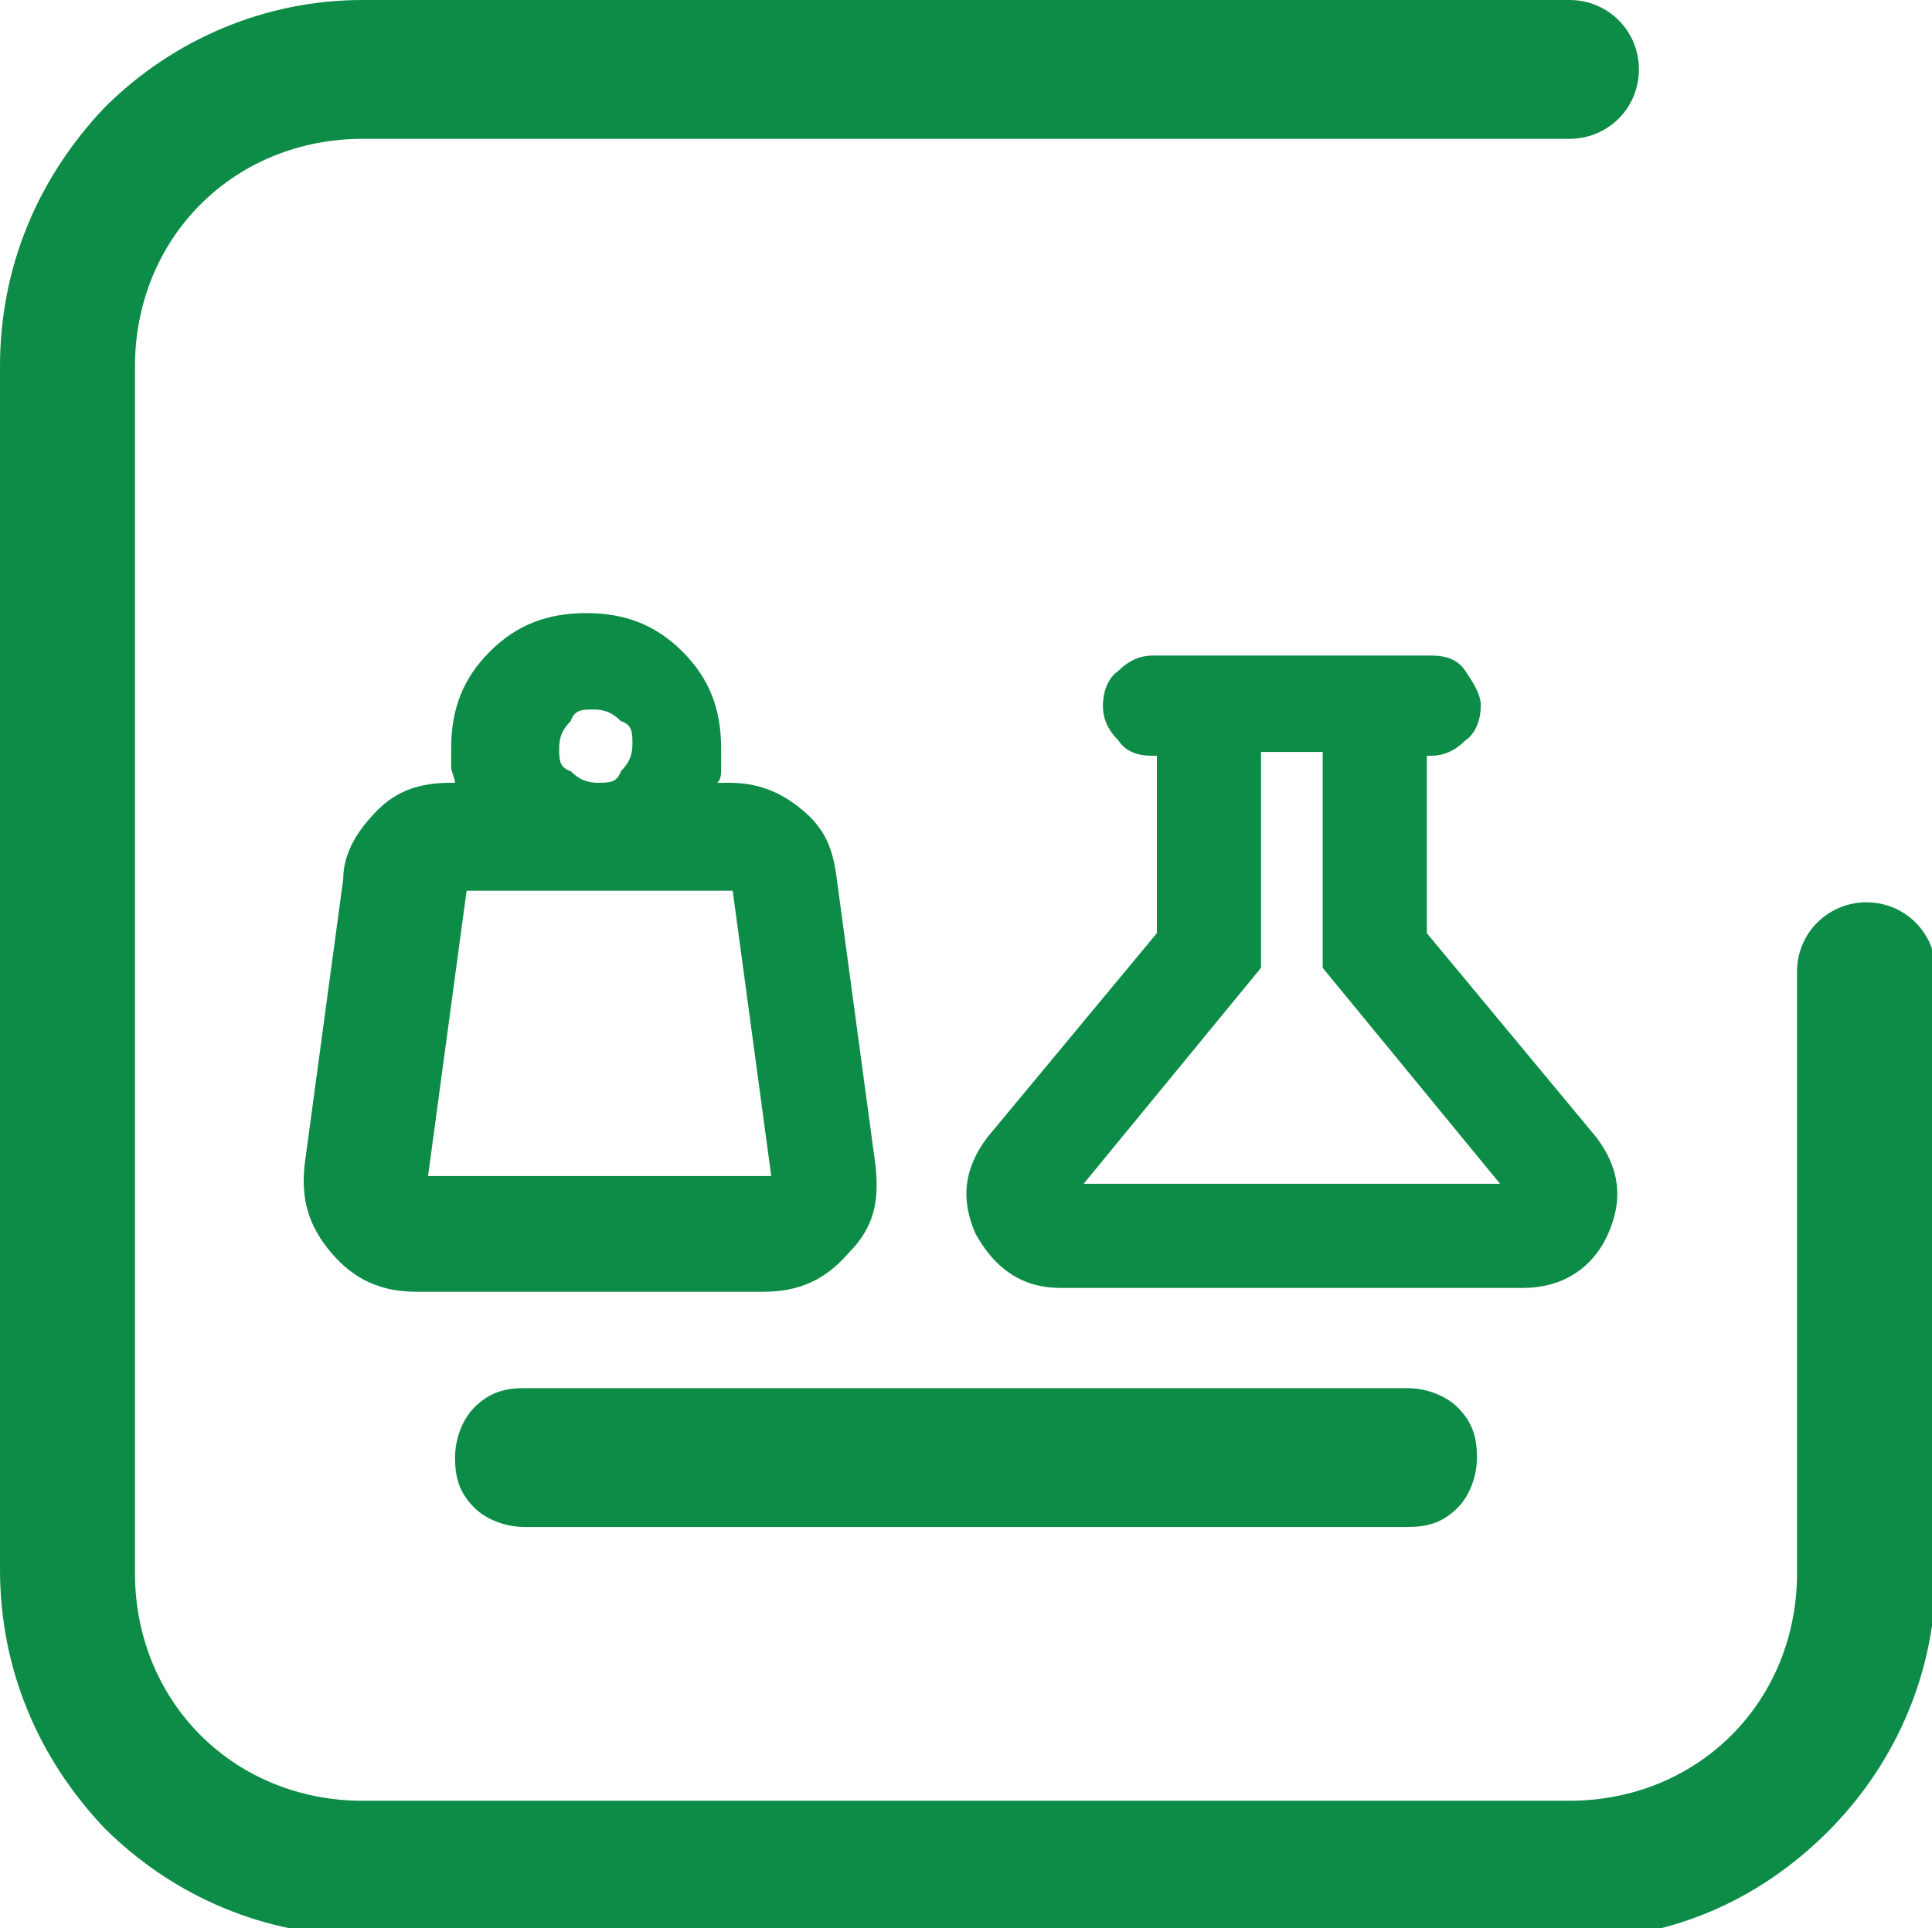 <?xml version="1.0" encoding="UTF-8"?> <svg xmlns="http://www.w3.org/2000/svg" version="1.1" viewBox="0 0 50.1 50"><defs><style> .cls-1 { fill: #0c8c46; } </style></defs><g><g id="Hilfslinien"><path class="cls-1" d="M40.7,50.2H9.4c-2.5,0-4.9-1-6.7-2.8C1,45.6,0,43.3,0,40.7V9.5C0,6.9,1,4.6,2.7,2.8,4.5,1,6.9,0,9.4,0h31.3c1,0,1.8.8,1.8,1.8s-.8,1.8-1.8,1.8H9.4c-1.6,0-3.1.6-4.2,1.7-1.1,1.1-1.7,2.6-1.7,4.2v31.3c0,1.6.6,3.1,1.7,4.2,1.1,1.1,2.6,1.7,4.2,1.7h31.3c1.6,0,3.1-.6,4.2-1.7,1.1-1.1,1.7-2.6,1.7-4.2v-15.6c0-1,.8-1.8,1.8-1.8s1.8.8,1.8,1.8v15.6c0,2.5-1,4.9-2.8,6.7-1.8,1.8-4.1,2.8-6.7,2.8Z"></path><g><path class="cls-1" d="M13.6,39.6c-.5,0-1-.2-1.3-.5-.4-.4-.5-.8-.5-1.3s.2-1,.5-1.3c.4-.4.8-.5,1.3-.5h22.9c.5,0,1,.2,1.3.5.4.4.5.8.5,1.3s-.2,1-.5,1.3c-.4.4-.8.5-1.3.5H13.6Z"></path><g><path class="cls-1" d="M11,30.5h9l-1-7.4h-6.9s-1,7.4-1,7.4ZM15.5,20.3c.3,0,.5,0,.6-.3.2-.2.3-.4.3-.7s0-.5-.3-.6c-.2-.2-.4-.3-.7-.3s-.5,0-.6.3c-.2.2-.3.4-.3.7s0,.5.3.6c.2.2.4.3.7.3h0ZM18.8,20.3h.1c.7,0,1.3.2,1.9.7s.8,1,.9,1.8l1,7.4c.1.9,0,1.6-.7,2.3-.6.7-1.3,1-2.2,1h-9c-.9,0-1.6-.3-2.2-1-.6-.7-.8-1.4-.7-2.3l1-7.4c0-.7.4-1.3.9-1.8.5-.5,1.1-.7,1.9-.7h.1c0-.1-.1-.3-.1-.4,0-.2,0-.3,0-.5,0-1,.3-1.8,1-2.5s1.5-1,2.5-1,1.8.3,2.5,1,1,1.5,1,2.5,0,.3,0,.5c0,.2,0,.3-.1.4ZM11,30.5h9-9Z"></path><path class="cls-1" d="M27.5,33.4c-1,0-1.7-.5-2.2-1.4-.4-.9-.3-1.7.3-2.5l4.4-5.3v-4.6h-.1c-.4,0-.7-.1-.9-.4-.3-.3-.4-.6-.4-.9s.1-.7.4-.9c.3-.3.6-.4.9-.4h7.2c.4,0,.7.1.9.4s.4.6.4.9-.1.7-.4.9c-.3.3-.6.4-.9.4h-.1v4.6l4.4,5.3c.6.8.7,1.6.3,2.5-.4.9-1.2,1.4-2.2,1.4h-12ZM28.1,30.7h10.8l-4.6-5.6v-5.6h-1.6v5.6s-4.6,5.6-4.6,5.6Z"></path></g></g></g></g></svg> 